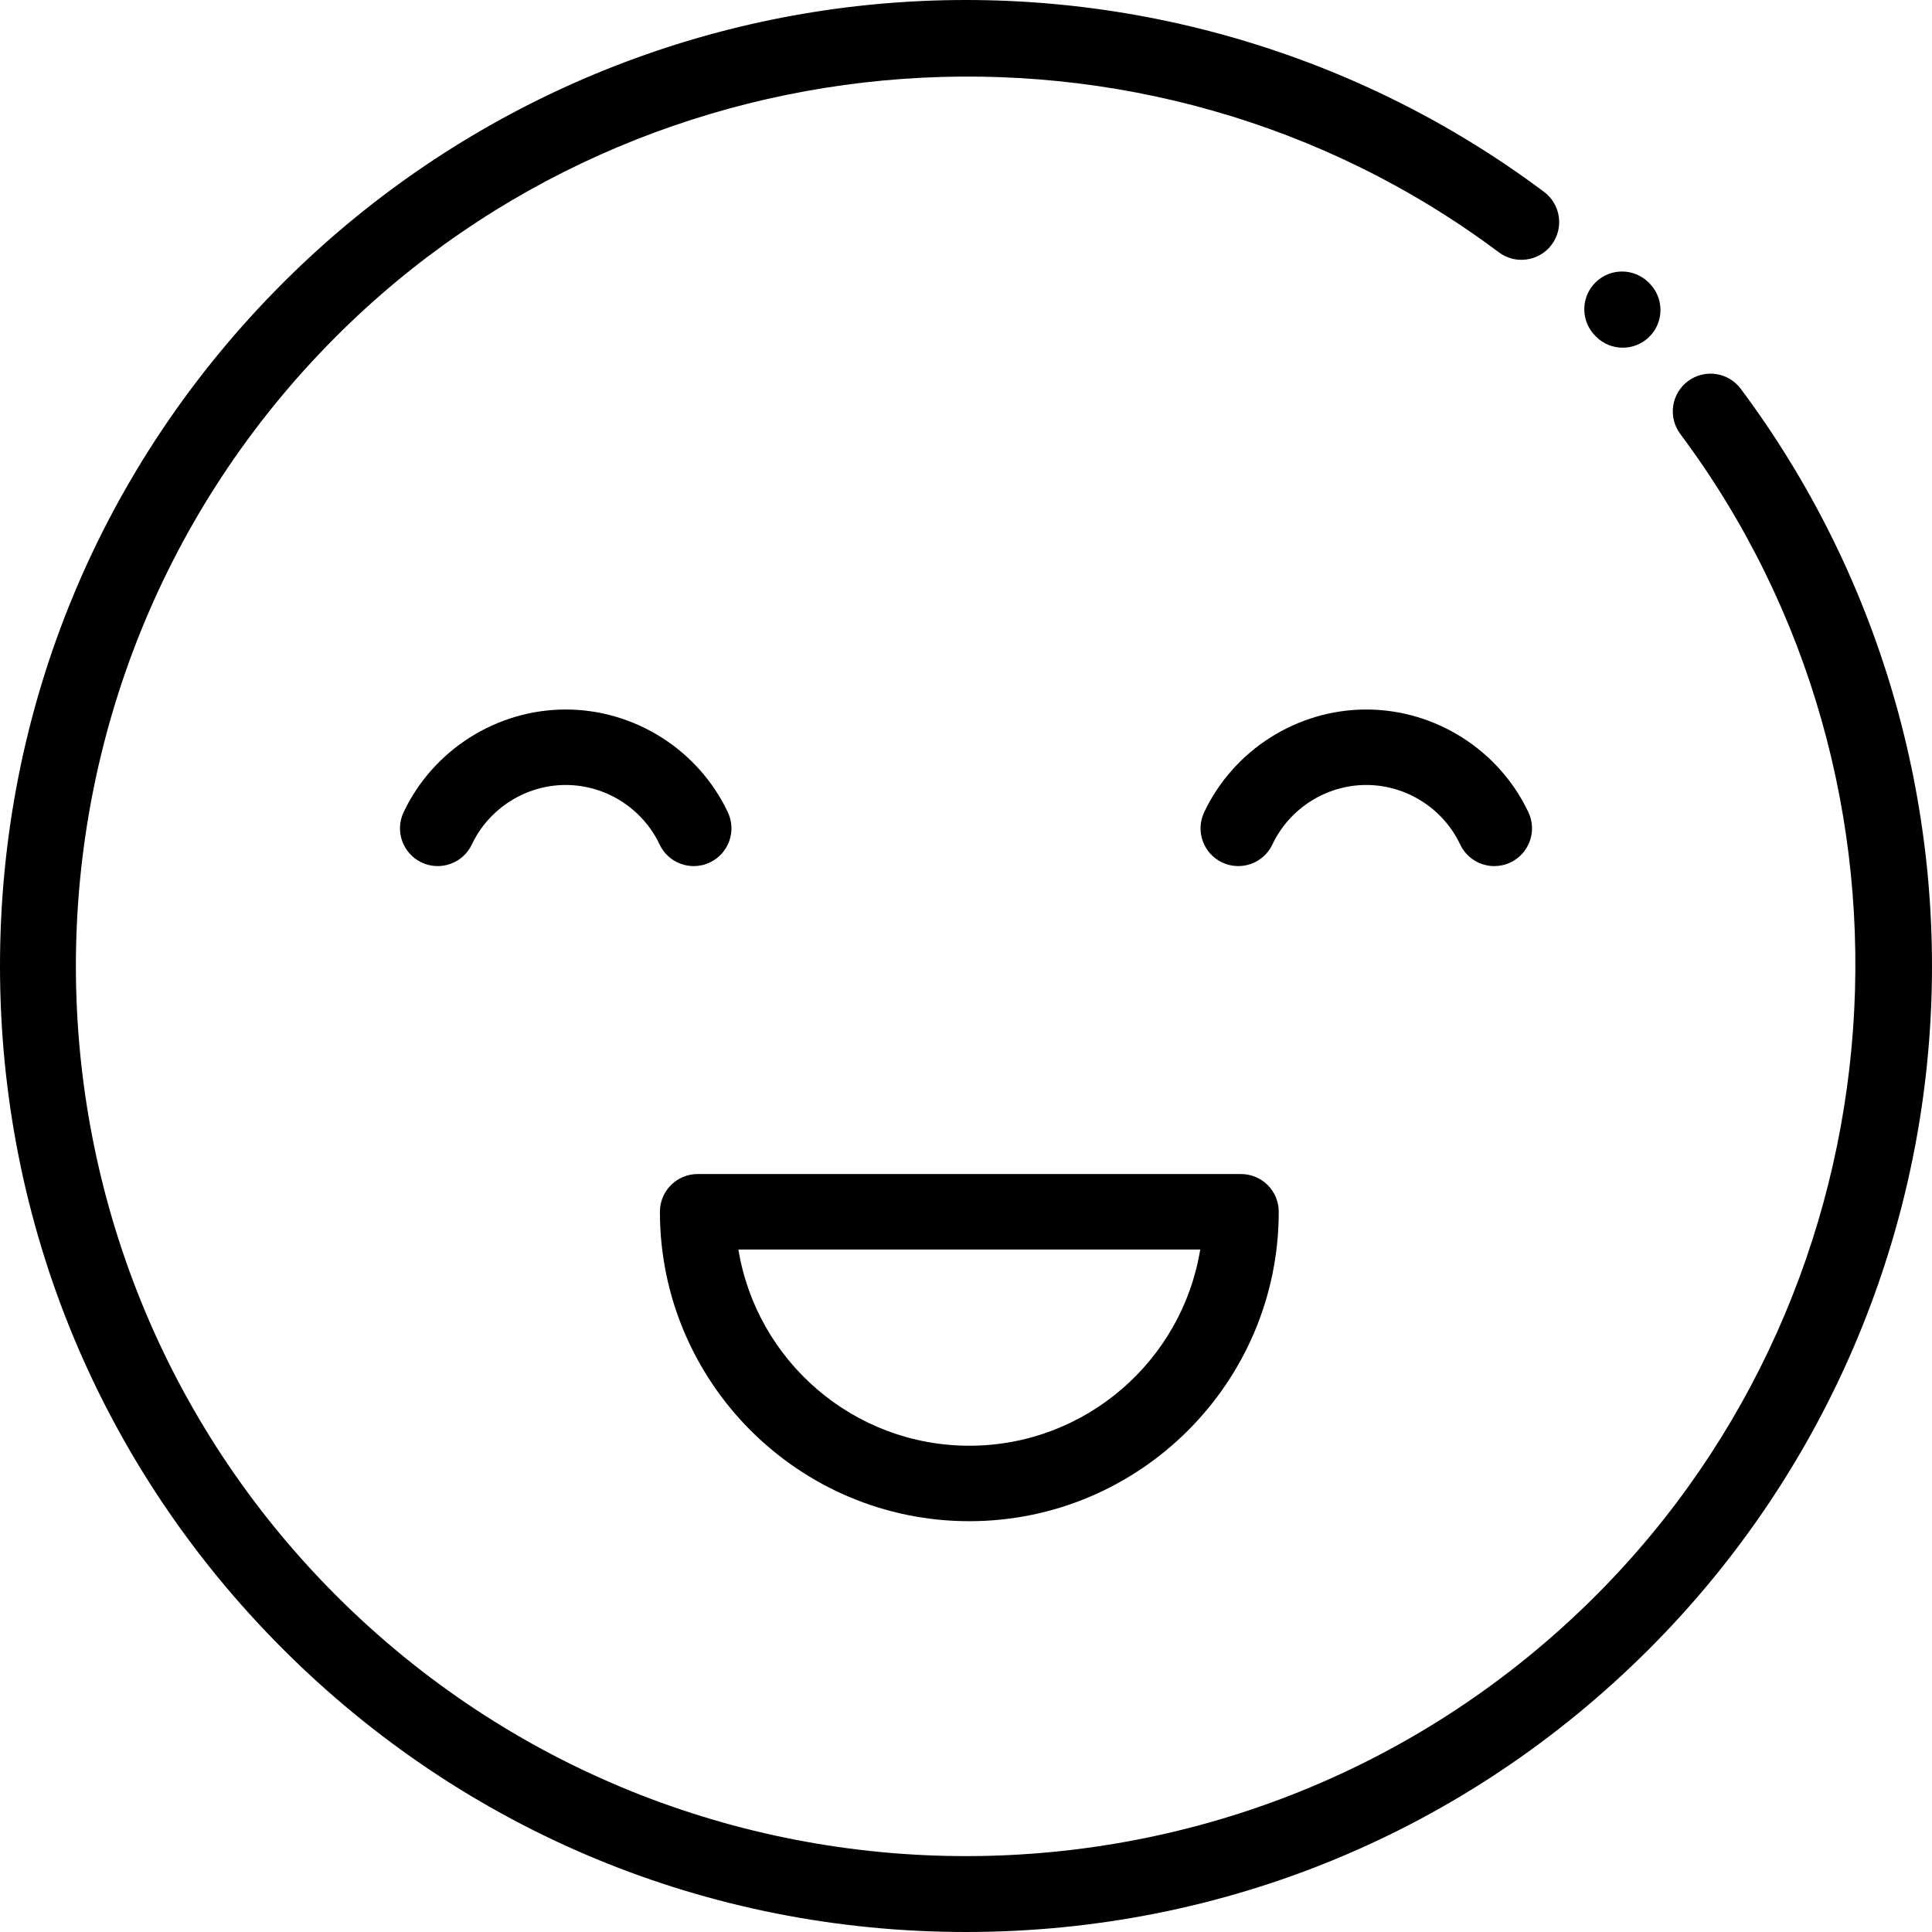 <?xml version="1.0" encoding="iso-8859-1"?>
<!-- Generator: Adobe Illustrator 19.0.0, SVG Export Plug-In . SVG Version: 6.00 Build 0)  -->
<svg version="1.1" id="Capa_1" xmlns="http://www.w3.org/2000/svg" xmlns:xlink="http://www.w3.org/1999/xlink" x="0px" y="0px"
	 viewBox="0 0 511.999 511.999" style="enable-background:new 0 0 511.999 511.999;" xml:space="preserve">
<g>
	<g>
		<path d="M256.002,54.999L256.002,54.999L256.002,54.999z M255.944,44.999l0.059,10L255.944,44.999z"/>
	</g>
</g>
<g>
	<g>
		<path d="M192.883,215.247c-7.819-16.535-24.683-27.22-42.961-27.22c-18.278,0-35.141,10.684-42.961,27.22
			c-2.361,4.993-0.228,10.954,4.765,13.315c4.991,2.36,10.953,0.228,13.315-4.765c4.53-9.58,14.297-15.77,24.881-15.77
			c10.584,0,20.351,6.19,24.881,15.77c1.708,3.613,5.3,5.728,9.047,5.728c1.432,0,2.887-0.309,4.268-0.963
			C193.111,226.201,195.244,220.24,192.883,215.247z"/>
	</g>
</g>
<g>
	<g>
		<path d="M405.04,215.247c-7.819-16.535-24.683-27.22-42.961-27.22c-18.278,0-35.141,10.684-42.961,27.22
			c-2.361,4.993-0.228,10.954,4.765,13.315c4.99,2.36,10.954,0.228,13.315-4.765c4.53-9.58,14.297-15.77,24.881-15.77
			c10.584,0,20.351,6.19,24.881,15.77c1.708,3.613,5.3,5.728,9.047,5.728c1.432,0,2.888-0.309,4.268-0.963
			C405.268,226.201,407.401,220.24,405.04,215.247z"/>
	</g>
</g>
<g>
	<g>
		<path d="M328.881,311.132h-144c-5.523,0-10,4.477-10,10c0,45.215,36.785,82,82,82c45.215,0,82-36.786,82-82
			C338.881,315.609,334.404,311.132,328.881,311.132z M256.881,383.132c-30.783,0-56.399-22.55-61.194-52h122.388
			C313.28,360.582,287.664,383.132,256.881,383.132z"/>
	</g>
</g>
<g>
	<g>
		<path d="M461.319,103.04c-3.305-4.424-9.569-5.332-13.996-2.028c-4.424,3.305-5.333,9.571-2.028,13.996
			c69.575,93.158,59.937,225.512-22.418,307.868c-92.016,92.016-241.738,92.016-333.754,0c-92.017-92.016-92.017-241.738,0-333.754
			c82.449-82.449,214.895-92.02,308.08-22.259c4.422,3.309,10.689,2.408,13.999-2.013c3.309-4.421,2.408-10.688-2.013-13.998
			C360.376,14.31,299.818-3.54,238.666,0.583C176.921,4.749,118.79,31.169,74.98,74.979C26.629,123.332,0,187.619,0,255.999
			s26.629,132.668,74.98,181.02c48.353,48.351,112.64,74.98,181.02,74.98s132.667-26.629,181.019-74.981
			c43.773-43.774,70.191-101.857,74.387-163.549C515.561,212.376,497.773,151.85,461.319,103.04z"/>
	</g>
</g>
<g>
	<g>
		<path d="M437.132,75.093l-0.189-0.19c-3.894-3.916-10.227-3.932-14.142-0.037c-3.916,3.895-3.932,10.227-0.037,14.142l0.189,0.19
			c1.954,1.964,4.521,2.947,7.089,2.947c2.55,0,5.102-0.969,7.053-2.91C441.011,85.34,441.027,79.008,437.132,75.093z"/>
	</g>
</g>
<g>
</g>
<g>
</g>
<g>
</g>
<g>
</g>
<g>
</g>
<g>
</g>
<g>
</g>
<g>
</g>
<g>
</g>
<g>
</g>
<g>
</g>
<g>
</g>
<g>
</g>
<g>
</g>
<g>
</g>
</svg>
